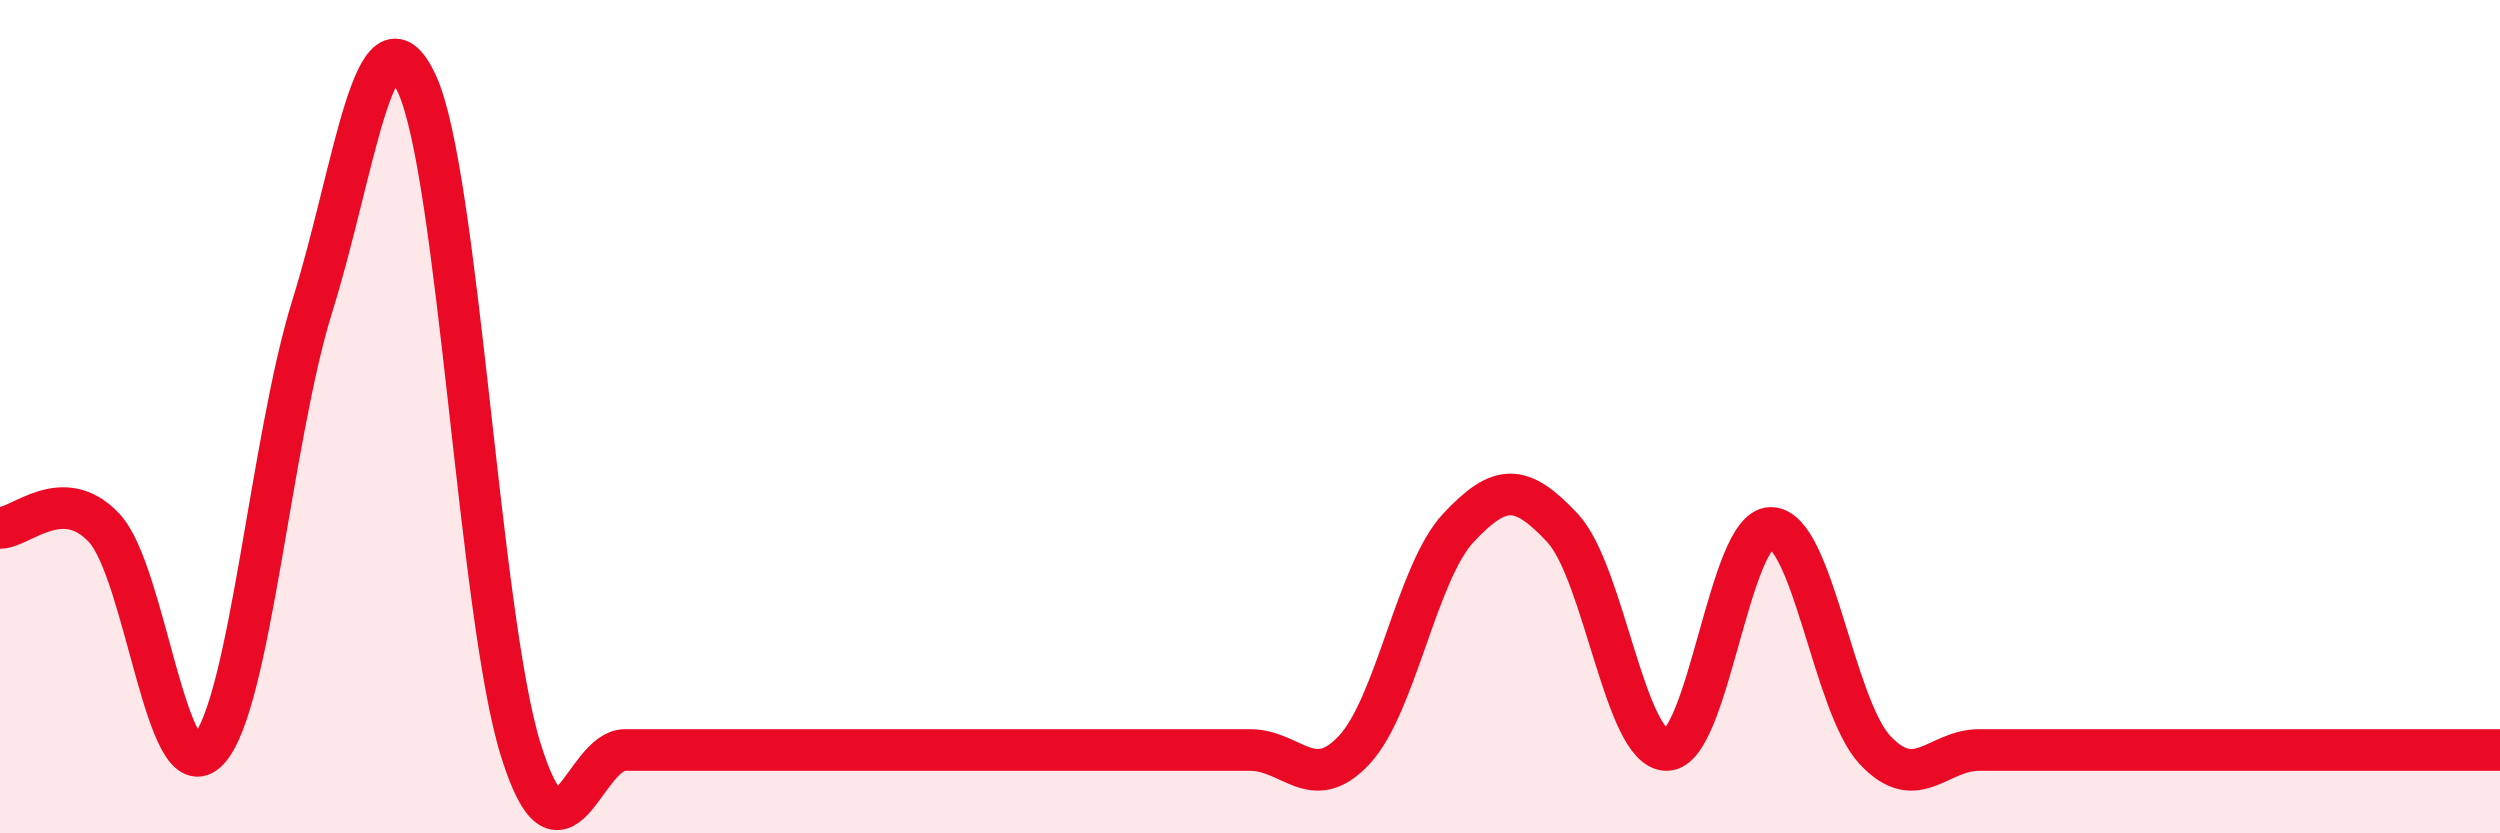 
    <svg width="60" height="20" viewBox="0 0 60 20" xmlns="http://www.w3.org/2000/svg">
      <path
        d="M 0,12.67 C 0.5,12.67 1.5,11.6 2.5,12.67 C 3.5,13.74 4,19.07 5,18 C 6,16.93 6.5,10.53 7.5,7.33 C 8.5,4.13 9,-0.13 10,2 C 11,4.13 11.5,14.8 12.5,18 C 13.5,21.2 14,18 15,18 C 16,18 16.5,18 17.5,18 C 18.5,18 19,18 20,18 C 21,18 21.5,18 22.5,18 C 23.5,18 24,18 25,18 C 26,18 26.5,18 27.5,18 C 28.5,18 29,18 30,18 C 31,18 31.5,19.07 32.5,18 C 33.5,16.93 34,13.74 35,12.67 C 36,11.6 36.5,11.6 37.5,12.67 C 38.5,13.74 39,18 40,18 C 41,18 41.5,12.67 42.5,12.67 C 43.5,12.67 44,16.93 45,18 C 46,19.07 46.5,18 47.5,18 C 48.5,18 49,18 50,18 C 51,18 51.5,18 52.5,18 C 53.5,18 53.5,18 55,18 C 56.5,18 59,18 60,18L60 20L0 20Z"
        fill="#EB0A25"
        opacity="0.1"
        stroke-linecap="round"
        stroke-linejoin="round"
      />
      <path
        d="M 0,12.67 C 0.5,12.67 1.5,11.6 2.5,12.67 C 3.5,13.74 4,19.07 5,18 C 6,16.93 6.5,10.53 7.5,7.33 C 8.5,4.13 9,-0.13 10,2 C 11,4.13 11.5,14.8 12.5,18 C 13.5,21.2 14,18 15,18 C 16,18 16.5,18 17.5,18 C 18.5,18 19,18 20,18 C 21,18 21.5,18 22.5,18 C 23.5,18 24,18 25,18 C 26,18 26.5,18 27.5,18 C 28.5,18 29,18 30,18 C 31,18 31.5,19.07 32.5,18 C 33.5,16.93 34,13.74 35,12.67 C 36,11.6 36.5,11.6 37.5,12.67 C 38.5,13.74 39,18 40,18 C 41,18 41.5,12.67 42.5,12.67 C 43.5,12.67 44,16.93 45,18 C 46,19.07 46.5,18 47.5,18 C 48.5,18 49,18 50,18 C 51,18 51.5,18 52.5,18 C 53.5,18 53.5,18 55,18 C 56.5,18 59,18 60,18"
        stroke="#EB0A25"
        stroke-width="1"
        fill="none"
        stroke-linecap="round"
        stroke-linejoin="round"
      />
    </svg>
  